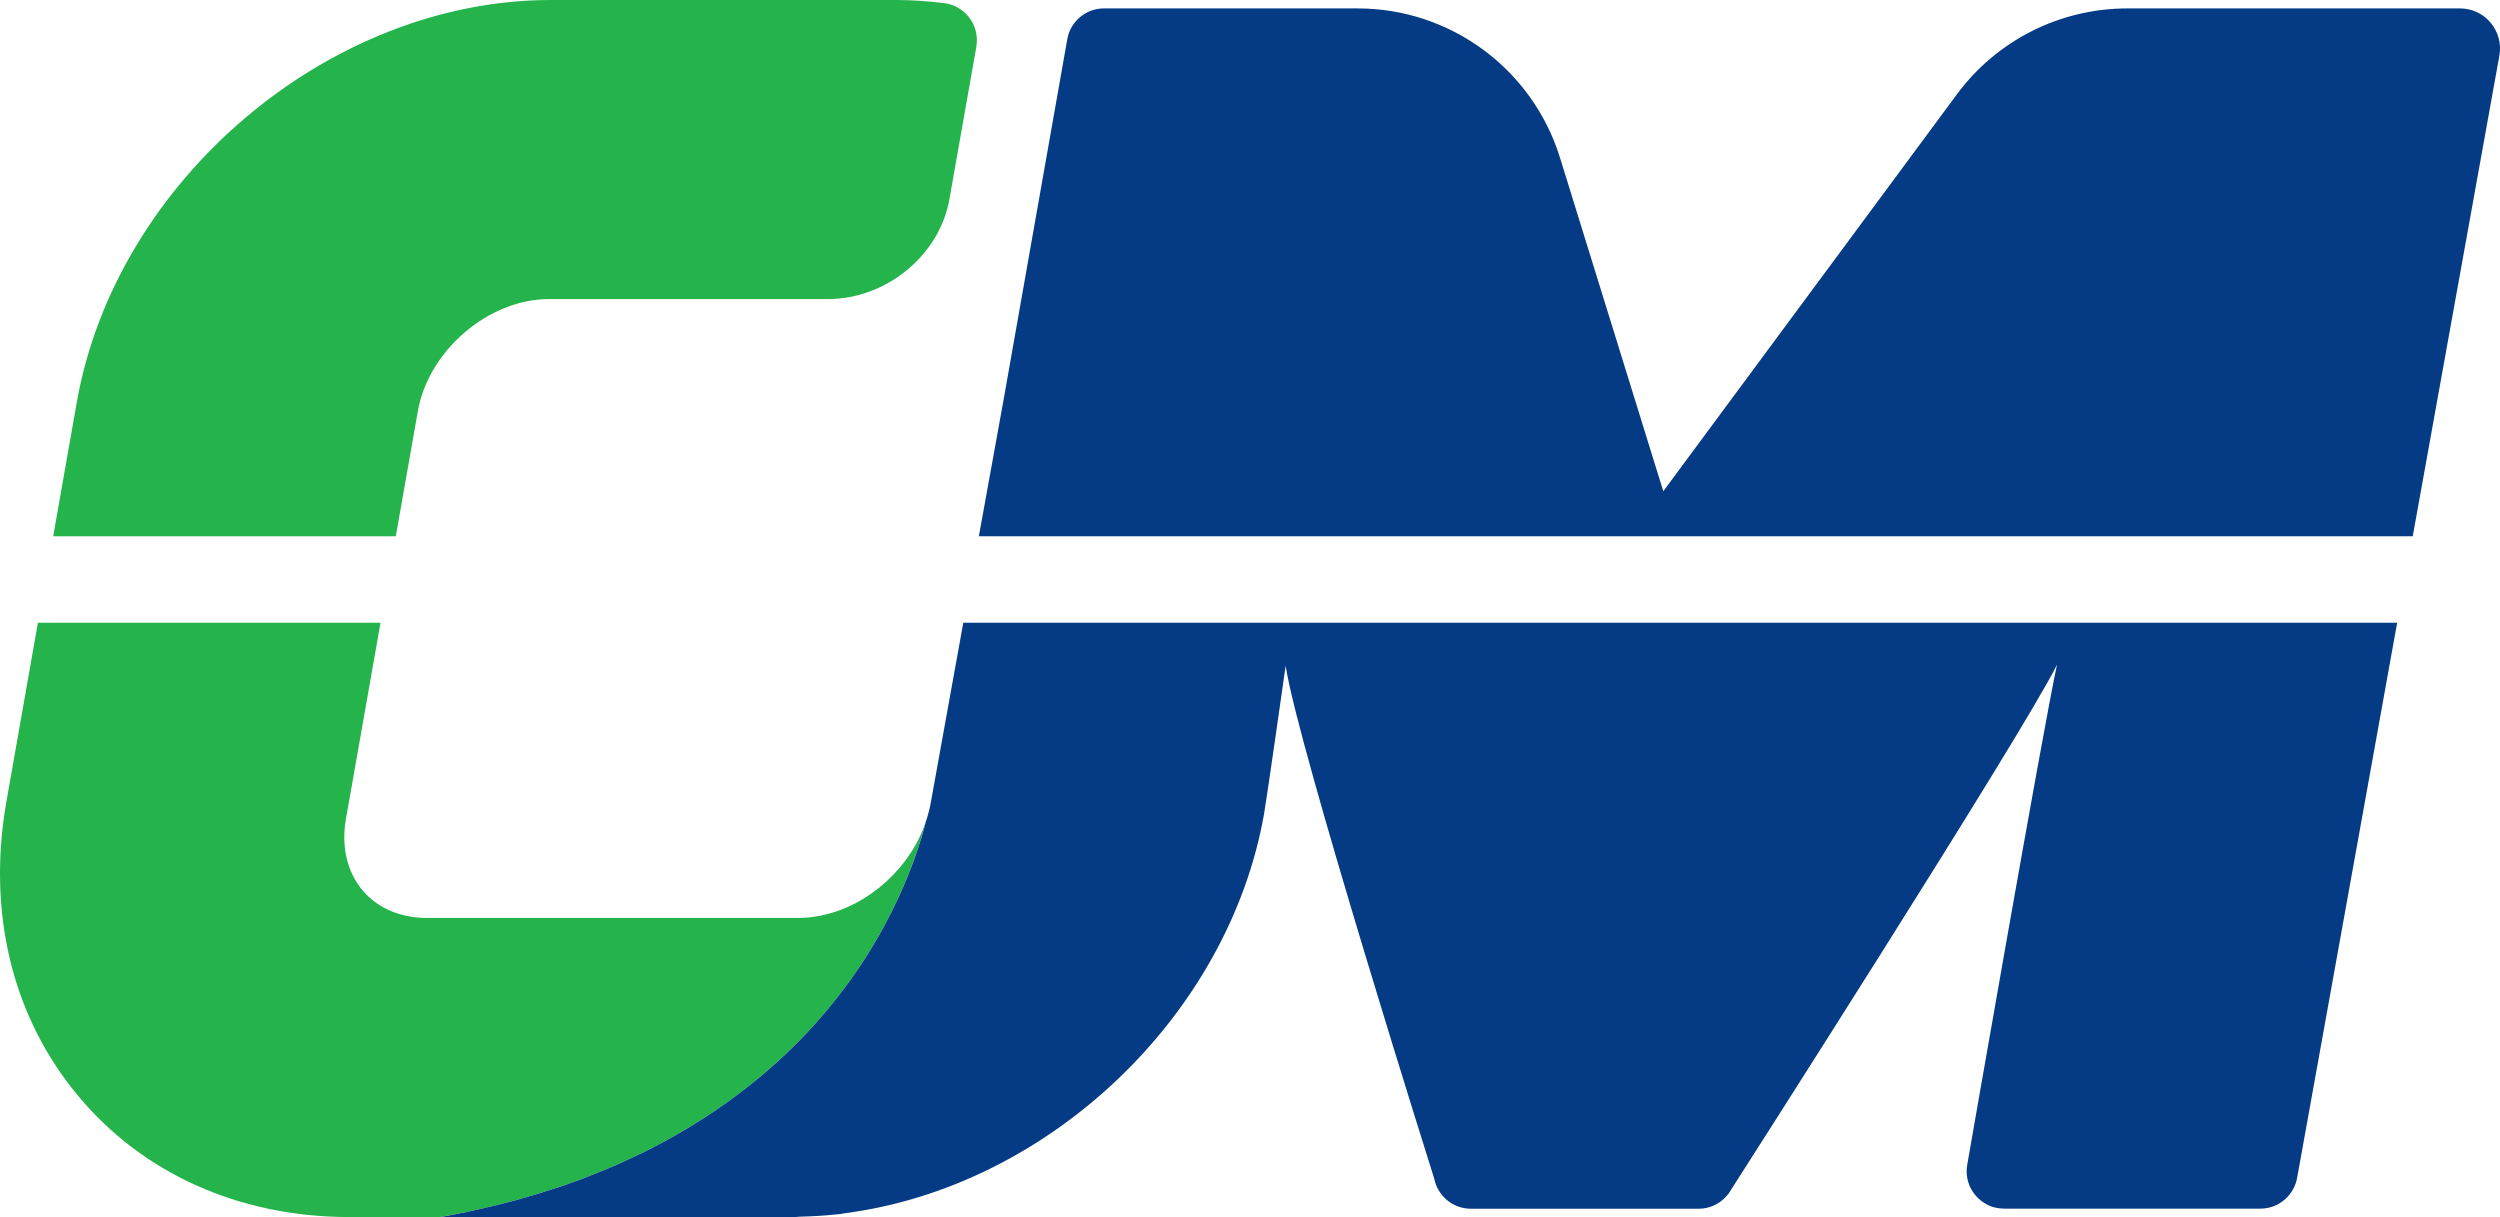 <svg xmlns="http://www.w3.org/2000/svg" id="Layer_2" data-name="Layer 2" viewBox="0 0 323.77 157.62"><defs><style> .cls-1 { fill: #25b34b; } .cls-2 { fill: #053b84; } </style></defs><g id="Layer_1-2" data-name="Layer 1"><g><g><path class="cls-1" d="M119.99,106.14s0-.01.01-.01l-.05.16c-.86,3.23-2.03,6.53-3.54,9.84-.61,1.32-1.27,2.64-1.99,3.96-.36.66-.73,1.32-1.12,1.97-.77,1.32-1.6,2.62-2.5,3.91-.88,1.29-1.84,2.56-2.86,3.83-1.01,1.26-2.09,2.5-3.22,3.72-4.65,4.98-10.35,9.58-17.24,13.51-.6.34-1.21.67-1.83,1.01-1.16.62-2.35,1.22-3.58,1.79-.75.36-1.51.71-2.29,1.06-1.07.46-2.15.91-3.26,1.34-.75.3-1.49.58-2.26.85-.3.11-.58.21-.88.32-.36.12-.73.25-1.09.37-1.75.58-3.56,1.13-5.42,1.65-.77.21-1.57.41-2.36.61-.31.07-.62.15-.93.22-.97.24-1.95.46-2.96.67-1.19.25-2.41.48-3.64.7h-11.94c-14.13-.07-26.51-5.62-34.88-15.65C1.6,131.74-1.7,118.19.83,103.81l4.08-23.16h44.37l-4.48,25.42c-.62,3.56.14,6.83,2.14,9.22,1.94,2.31,4.9,3.59,8.32,3.59h48.22c.88,0,1.8-.1,2.77-.29.01,0,.16-.04.17-.04,6.17-1.27,11.73-6.37,13.56-12.43Z"></path><path class="cls-1" d="M126.45,6.03l-3.5,19.8c-1.28,7.24-8.18,12.9-15.72,12.9h-36.13c-7.81,0-15.59,6.64-16.98,14.49l-2.86,16.23H6.89l3.05-17.33C15.01,23.38,42.55,0,71.33,0h44.79c1.93,0,3.93.14,6.13.4,1.32.15,2.51.85,3.31,1.92.8,1.07,1.11,2.41.88,3.72Z"></path></g><g><path class="cls-2" d="M124.76,80.65h185.69l-12.95,71.87c-.41,2.31-2.41,4.01-4.76,4.01h-33.07c-.85,0-1.72-.17-2.46-.6-1.88-1.05-2.79-3.1-2.44-5.07,0,0,9.85-56.66,11.63-64.78-4.58,9.23-42.17,67.93-42.17,67.93-.86,1.55-2.47,2.53-4.25,2.53h-29.49c-2.31,0-4.3-1.64-4.75-3.91,0,0-17.63-55.84-19.24-66.4-2.21,15.57-2.6,17.94-2.79,19.16-4.63,26.22-27.92,48.32-54.34,51.74-.19.04-.37.07-.57.1-.19.02-.37.04-.56.05-1.42.15-2.95.25-4.66.29-.41.04-.72.06-1.03.06h-45.57c1.23-.22,2.45-.46,3.64-.71,1.01-.21,1.99-.44,2.96-.67.31-.07.62-.15.93-.22.8-.2,1.59-.4,2.36-.61,1.87-.52,3.67-1.07,5.42-1.65.36-.12.73-.25,1.09-.37.3-.11.58-.21.88-.32.77-.26,1.52-.55,2.26-.85,1.11-.44,2.19-.88,3.26-1.34.78-.35,1.54-.7,2.29-1.06,1.23-.57,2.43-1.17,3.58-1.79.62-.34,1.23-.67,1.83-1.01,6.89-3.93,12.59-8.53,17.24-13.51,1.13-1.22,2.2-2.46,3.22-3.72,1.01-1.26,1.97-2.54,2.86-3.83.9-1.29,1.73-2.59,2.5-3.91.39-.65.76-1.31,1.12-1.97.72-1.32,1.38-2.64,1.99-3.96,1.52-3.31,2.69-6.6,3.54-9.84l.05-.16.06-.21c.16-.57.32-1.1.4-1.52l4.29-23.74Z"></path><path class="cls-2" d="M323.69,7.2l-11.22,62.25H126.77l3.25-17.94,8.2-46.43c.4-2.3,2.41-3.99,4.75-3.99h32.84c12.04,0,22.66,7.84,26.22,19.33l13.38,43.2,38.02-51.4c5.17-7,13.36-11.13,22.07-11.13h43.09c3.23,0,5.67,2.92,5.1,6.11Z"></path></g></g></g></svg>